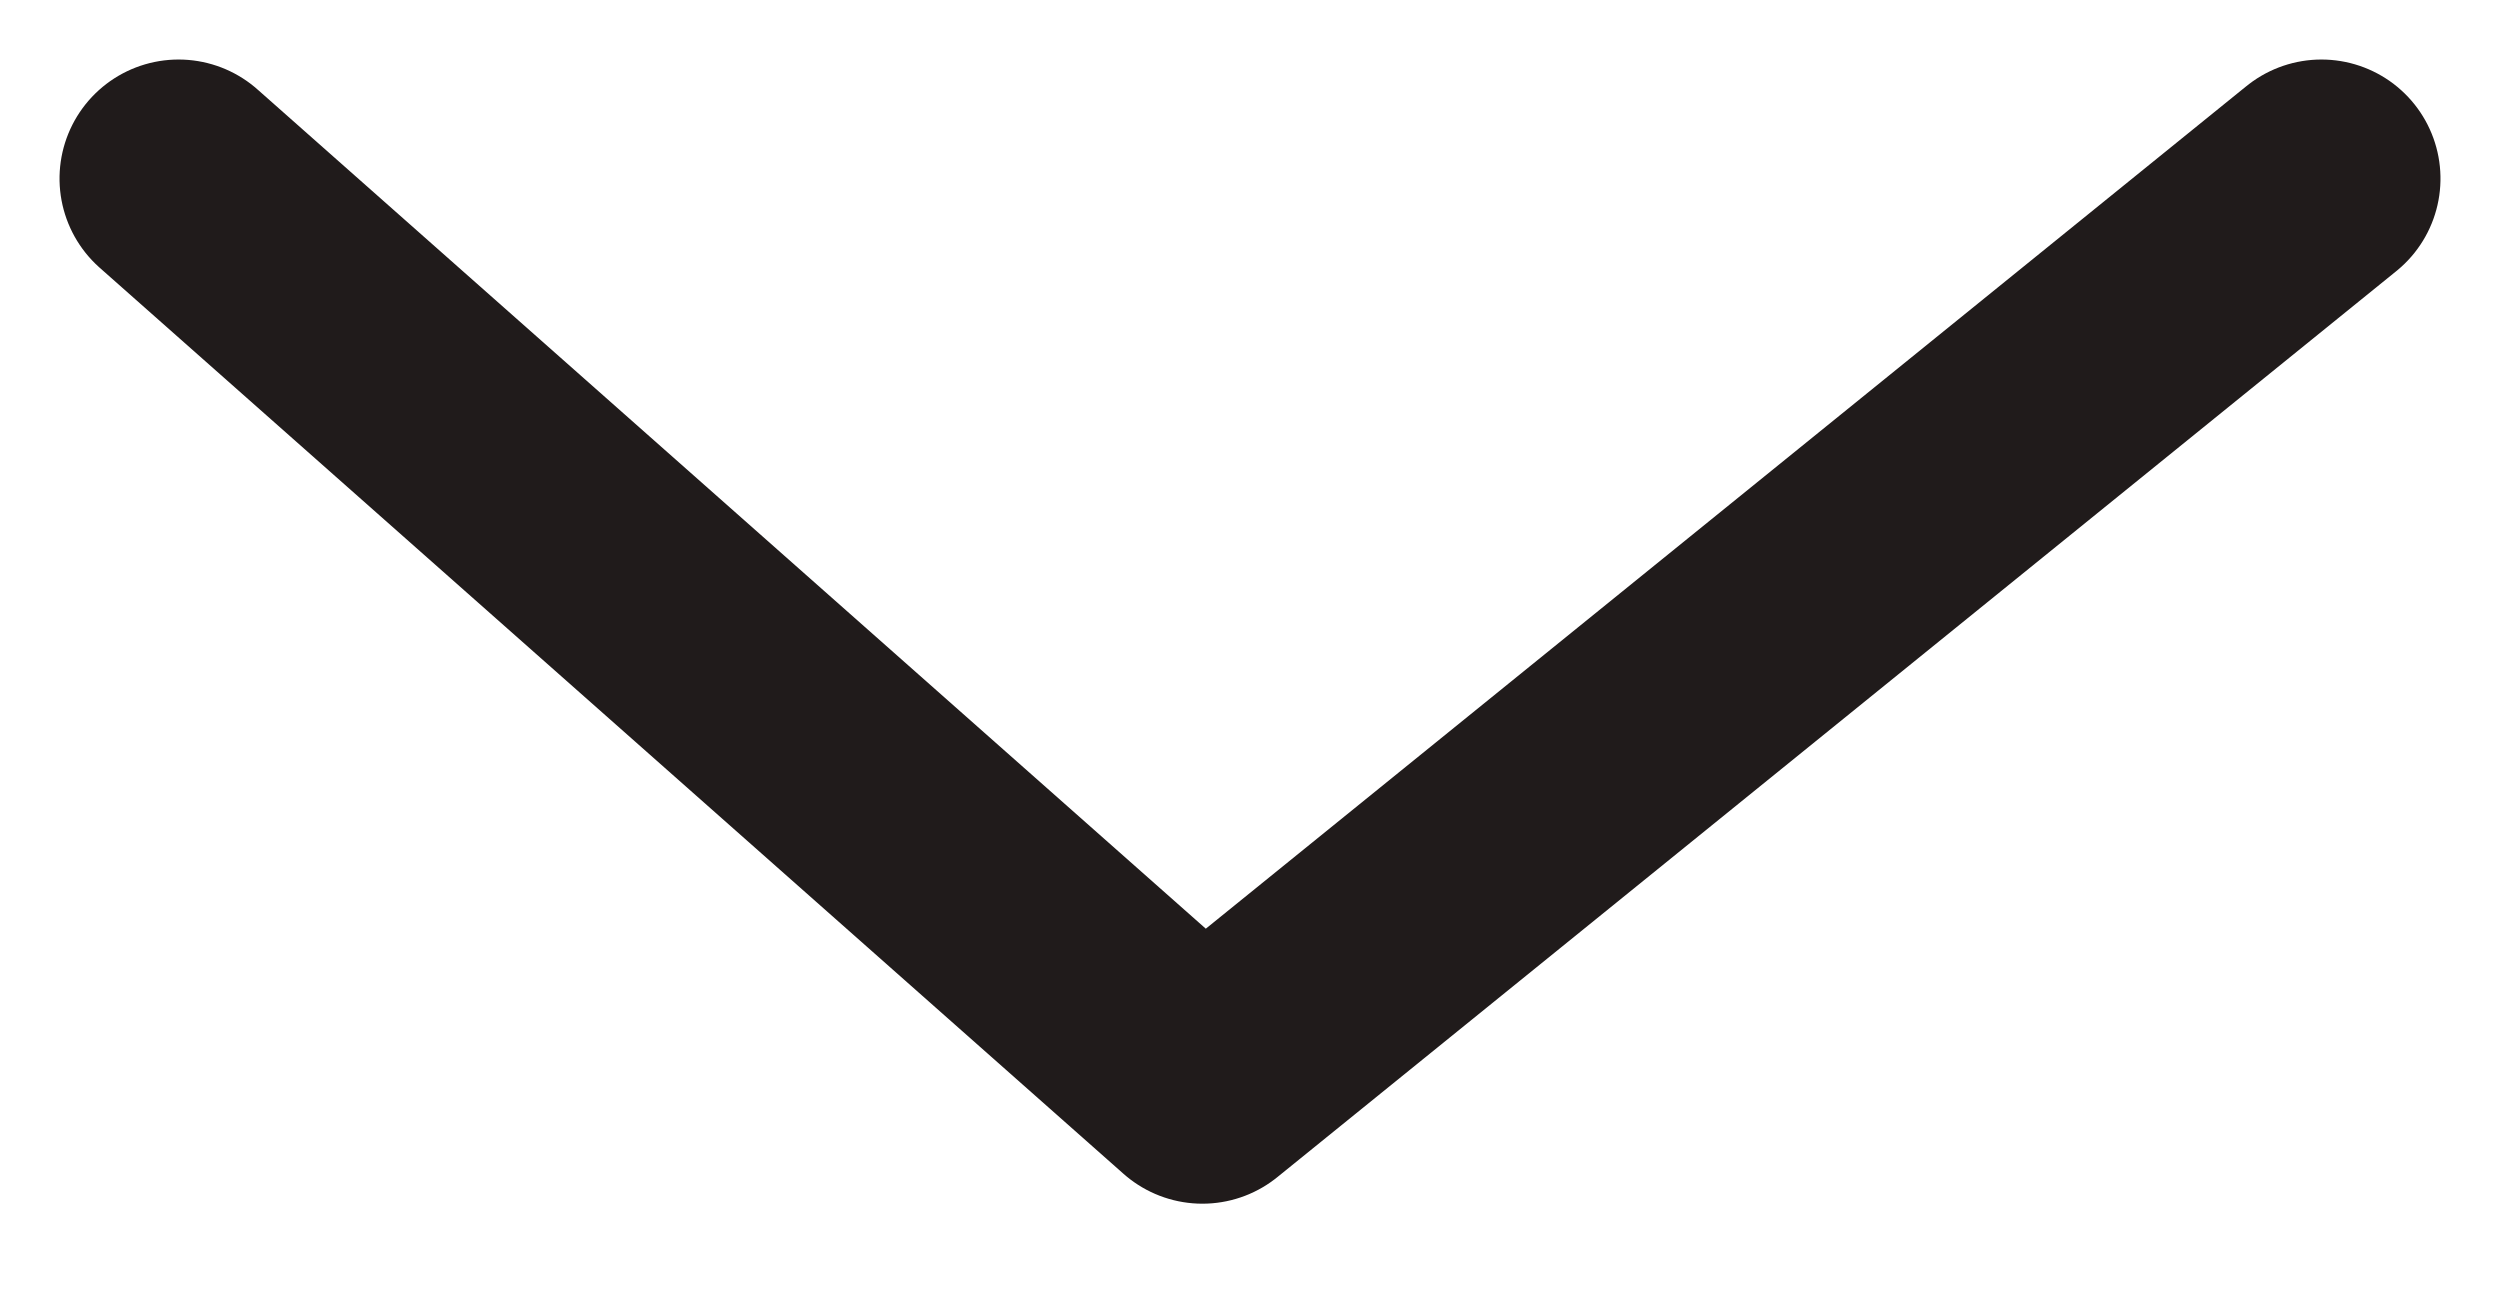 <svg xmlns="http://www.w3.org/2000/svg" xmlns:xlink="http://www.w3.org/1999/xlink" width="21" height="11" viewBox="0 0 21 11">
  <defs>
    <clipPath id="clip-icn_down-arrow2">
      <rect width="21" height="11"/>
    </clipPath>
  </defs>
  <g id="icn_down-arrow2" clip-path="url(#clip-icn_down-arrow2)">
    <path id="icn_down-arrow" d="M0,0,7.611,9.4,0,18" transform="translate(19.5 1.5) rotate(90)" fill="none" stroke="#201b1b" stroke-linecap="round" stroke-linejoin="round" stroke-width="2"/>
  </g>
</svg>
